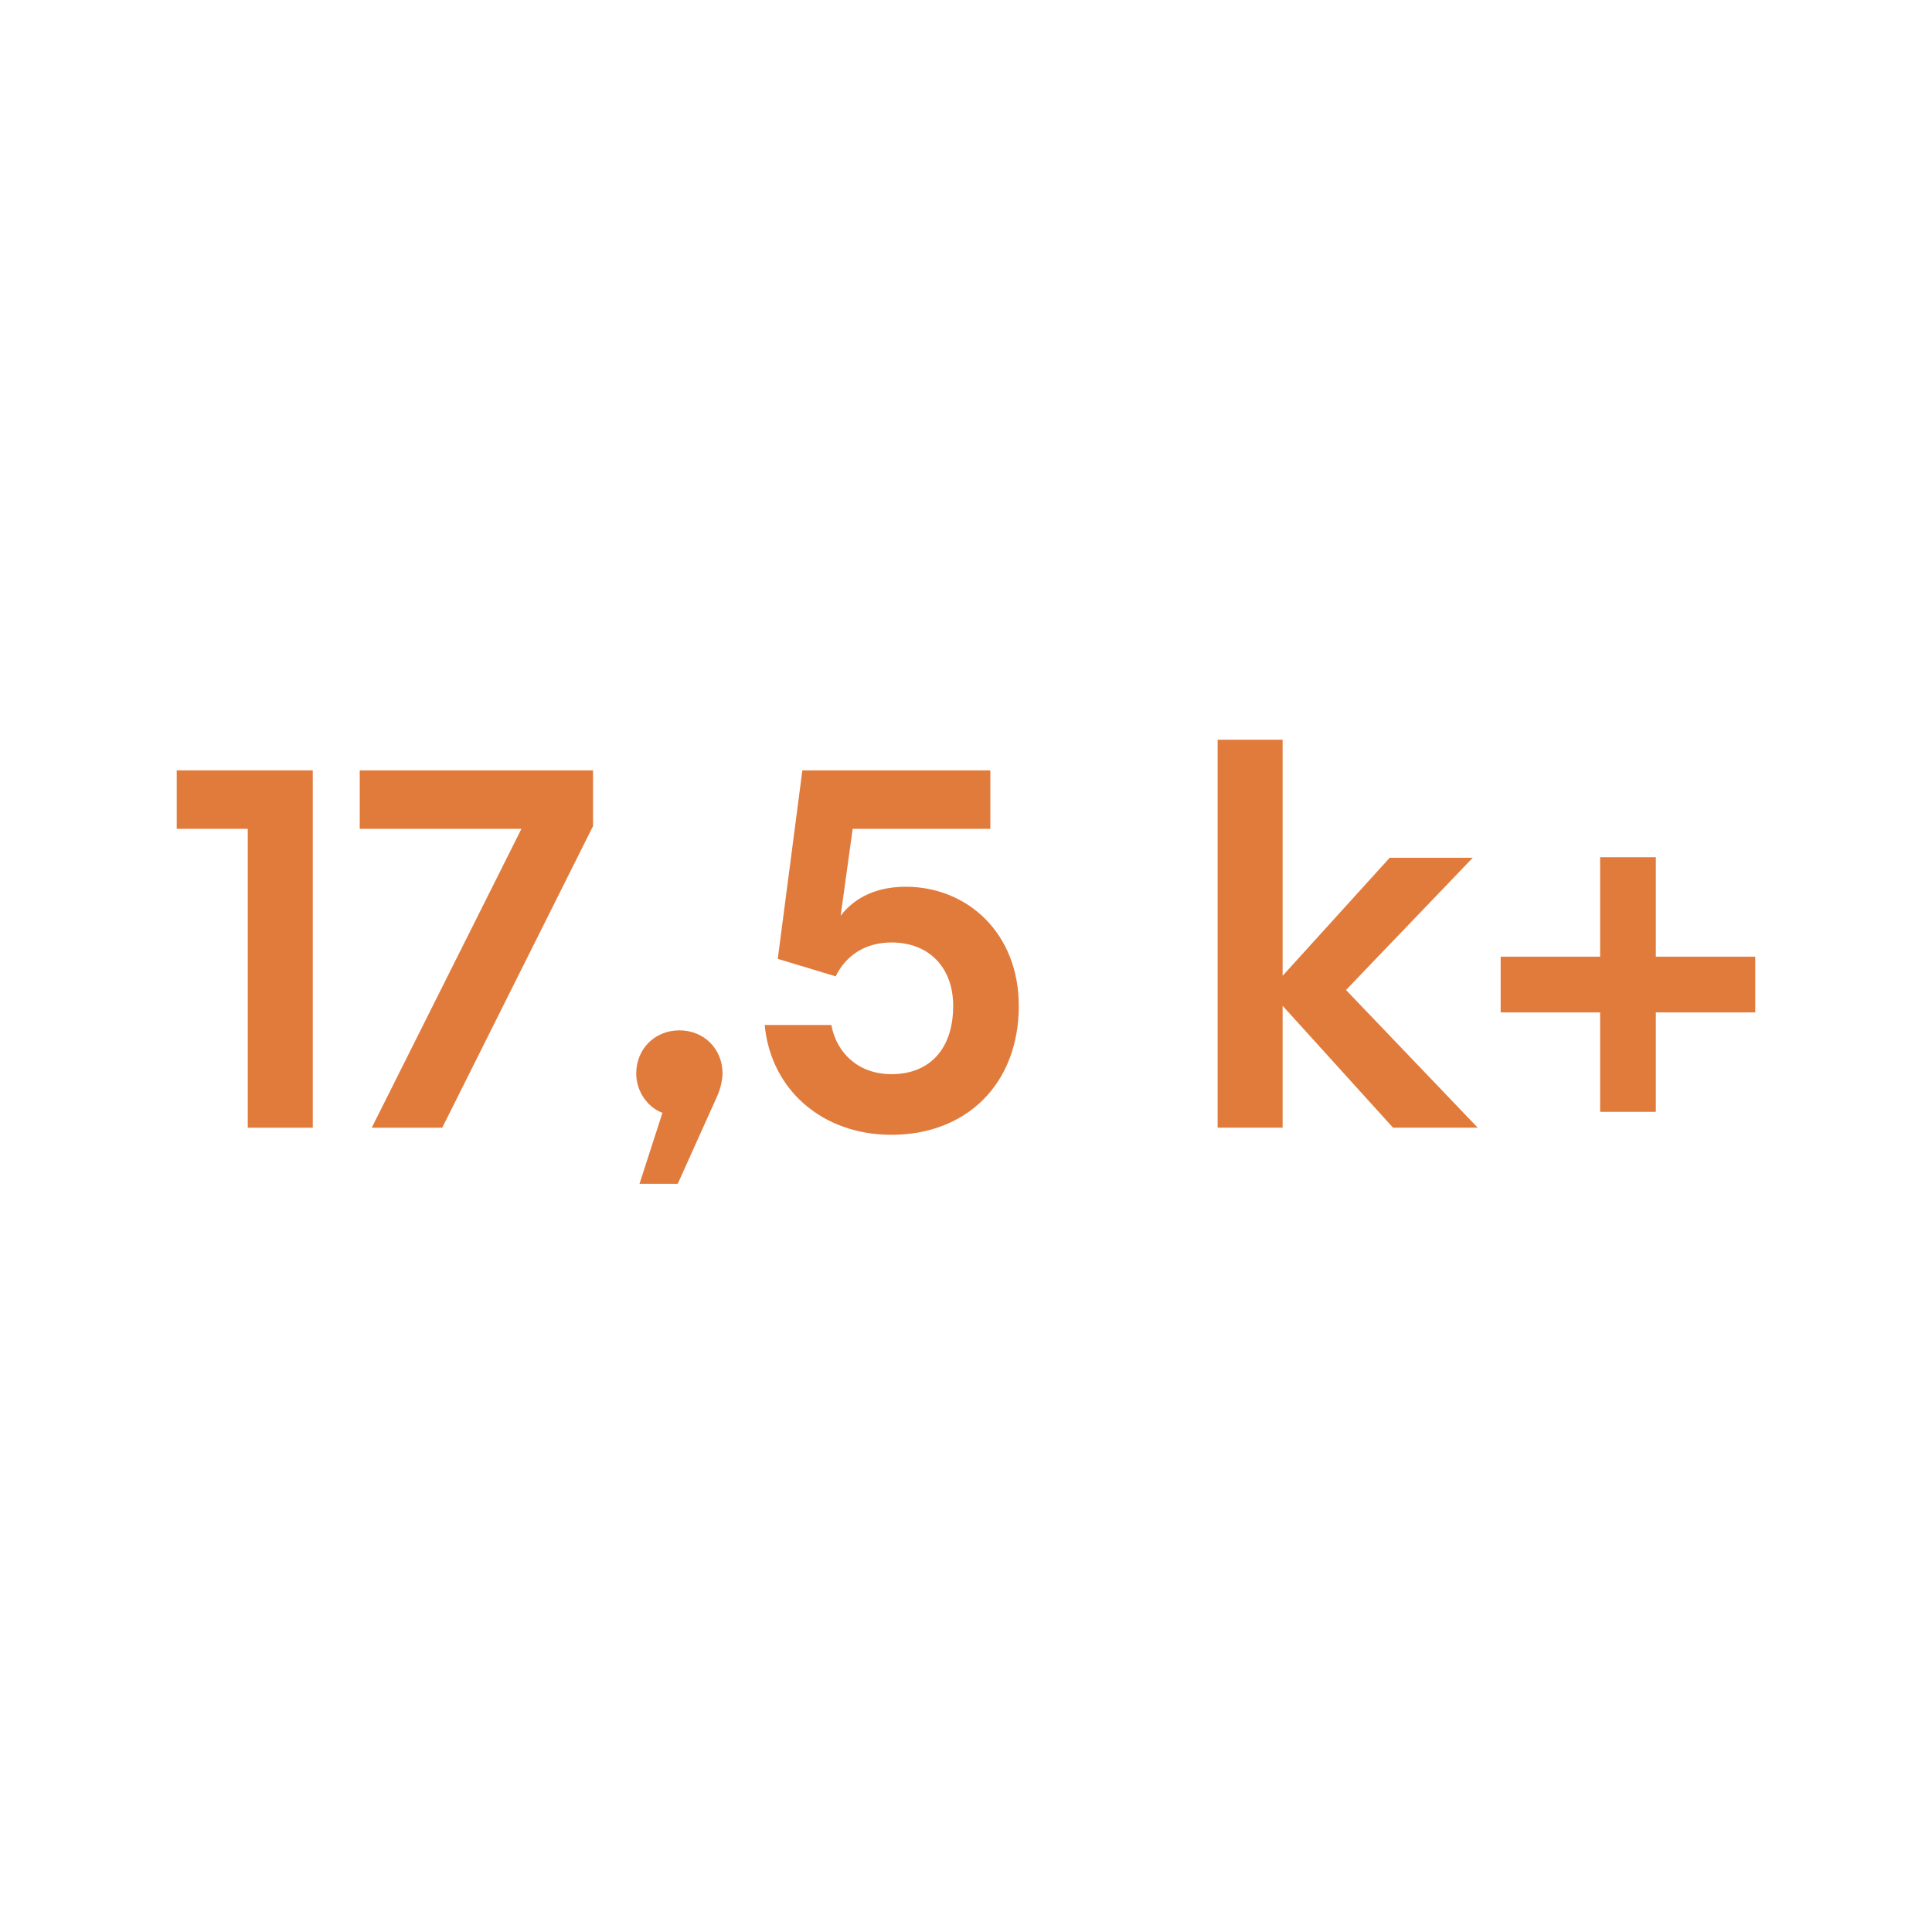 <?xml version="1.0" encoding="UTF-8"?>
<svg id="Layer_2" xmlns="http://www.w3.org/2000/svg" viewBox="0 0 381 381">
  <defs>
    <style>
      .cls-1 {
        fill: none;
      }

      .cls-2 {
        fill: #e17b3c;
      }
    </style>
  </defs>
  <g id="Layer_1-2" data-name="Layer_1">
    <g>
      <g>
        <path class="cls-2" d="M48.86,163.45h-14.01v-11.53h26.83v70.47h-12.82v-58.94Z"/>
        <path class="cls-2" d="M102.84,163.45h-31.9v-11.53h46.01v10.99l-29.74,59.48h-13.9l29.52-58.94Z"/>
        <path class="cls-2" d="M130.64,219.46c-2.91-1.08-5.17-4.2-5.17-7.76,0-4.85,3.66-8.51,8.51-8.51s8.51,3.66,8.51,8.51c0,1.19-.43,3.13-1.08,4.52l-7.76,17.24h-7.54l4.53-14.01Z"/>
        <path class="cls-2" d="M150.79,202.13h13.15c1.08,5.71,5.5,9.7,11.85,9.7,7.54,0,12.18-4.96,12.18-13.47,0-7.43-4.63-12.5-12.18-12.5-5.28,0-9.05,2.69-10.99,6.68l-11.42-3.45,4.85-37.17h37.07v11.53h-27.15l-2.37,17.13c2.91-3.77,7.33-5.71,12.82-5.71,12.18,0,22.31,9.16,22.31,23.49,0,15.41-10.34,25.43-25.11,25.43-13.68,0-23.81-8.94-25-21.66Z"/>
        <path class="cls-2" d="M240.12,145.88h12.82v46.55l21.12-23.28h16.38l-25,26.08,25.97,27.15h-16.7l-21.77-24.03v24.03h-12.82v-76.51Z"/>
        <path class="cls-2" d="M315.55,199.65h-19.61v-10.99h19.61v-19.61h10.99v19.61h19.61v10.99h-19.61v19.61h-10.99v-19.61Z"/>
      </g>
      <rect class="cls-1" width="381" height="381"/>
    </g>
  </g>
</svg>